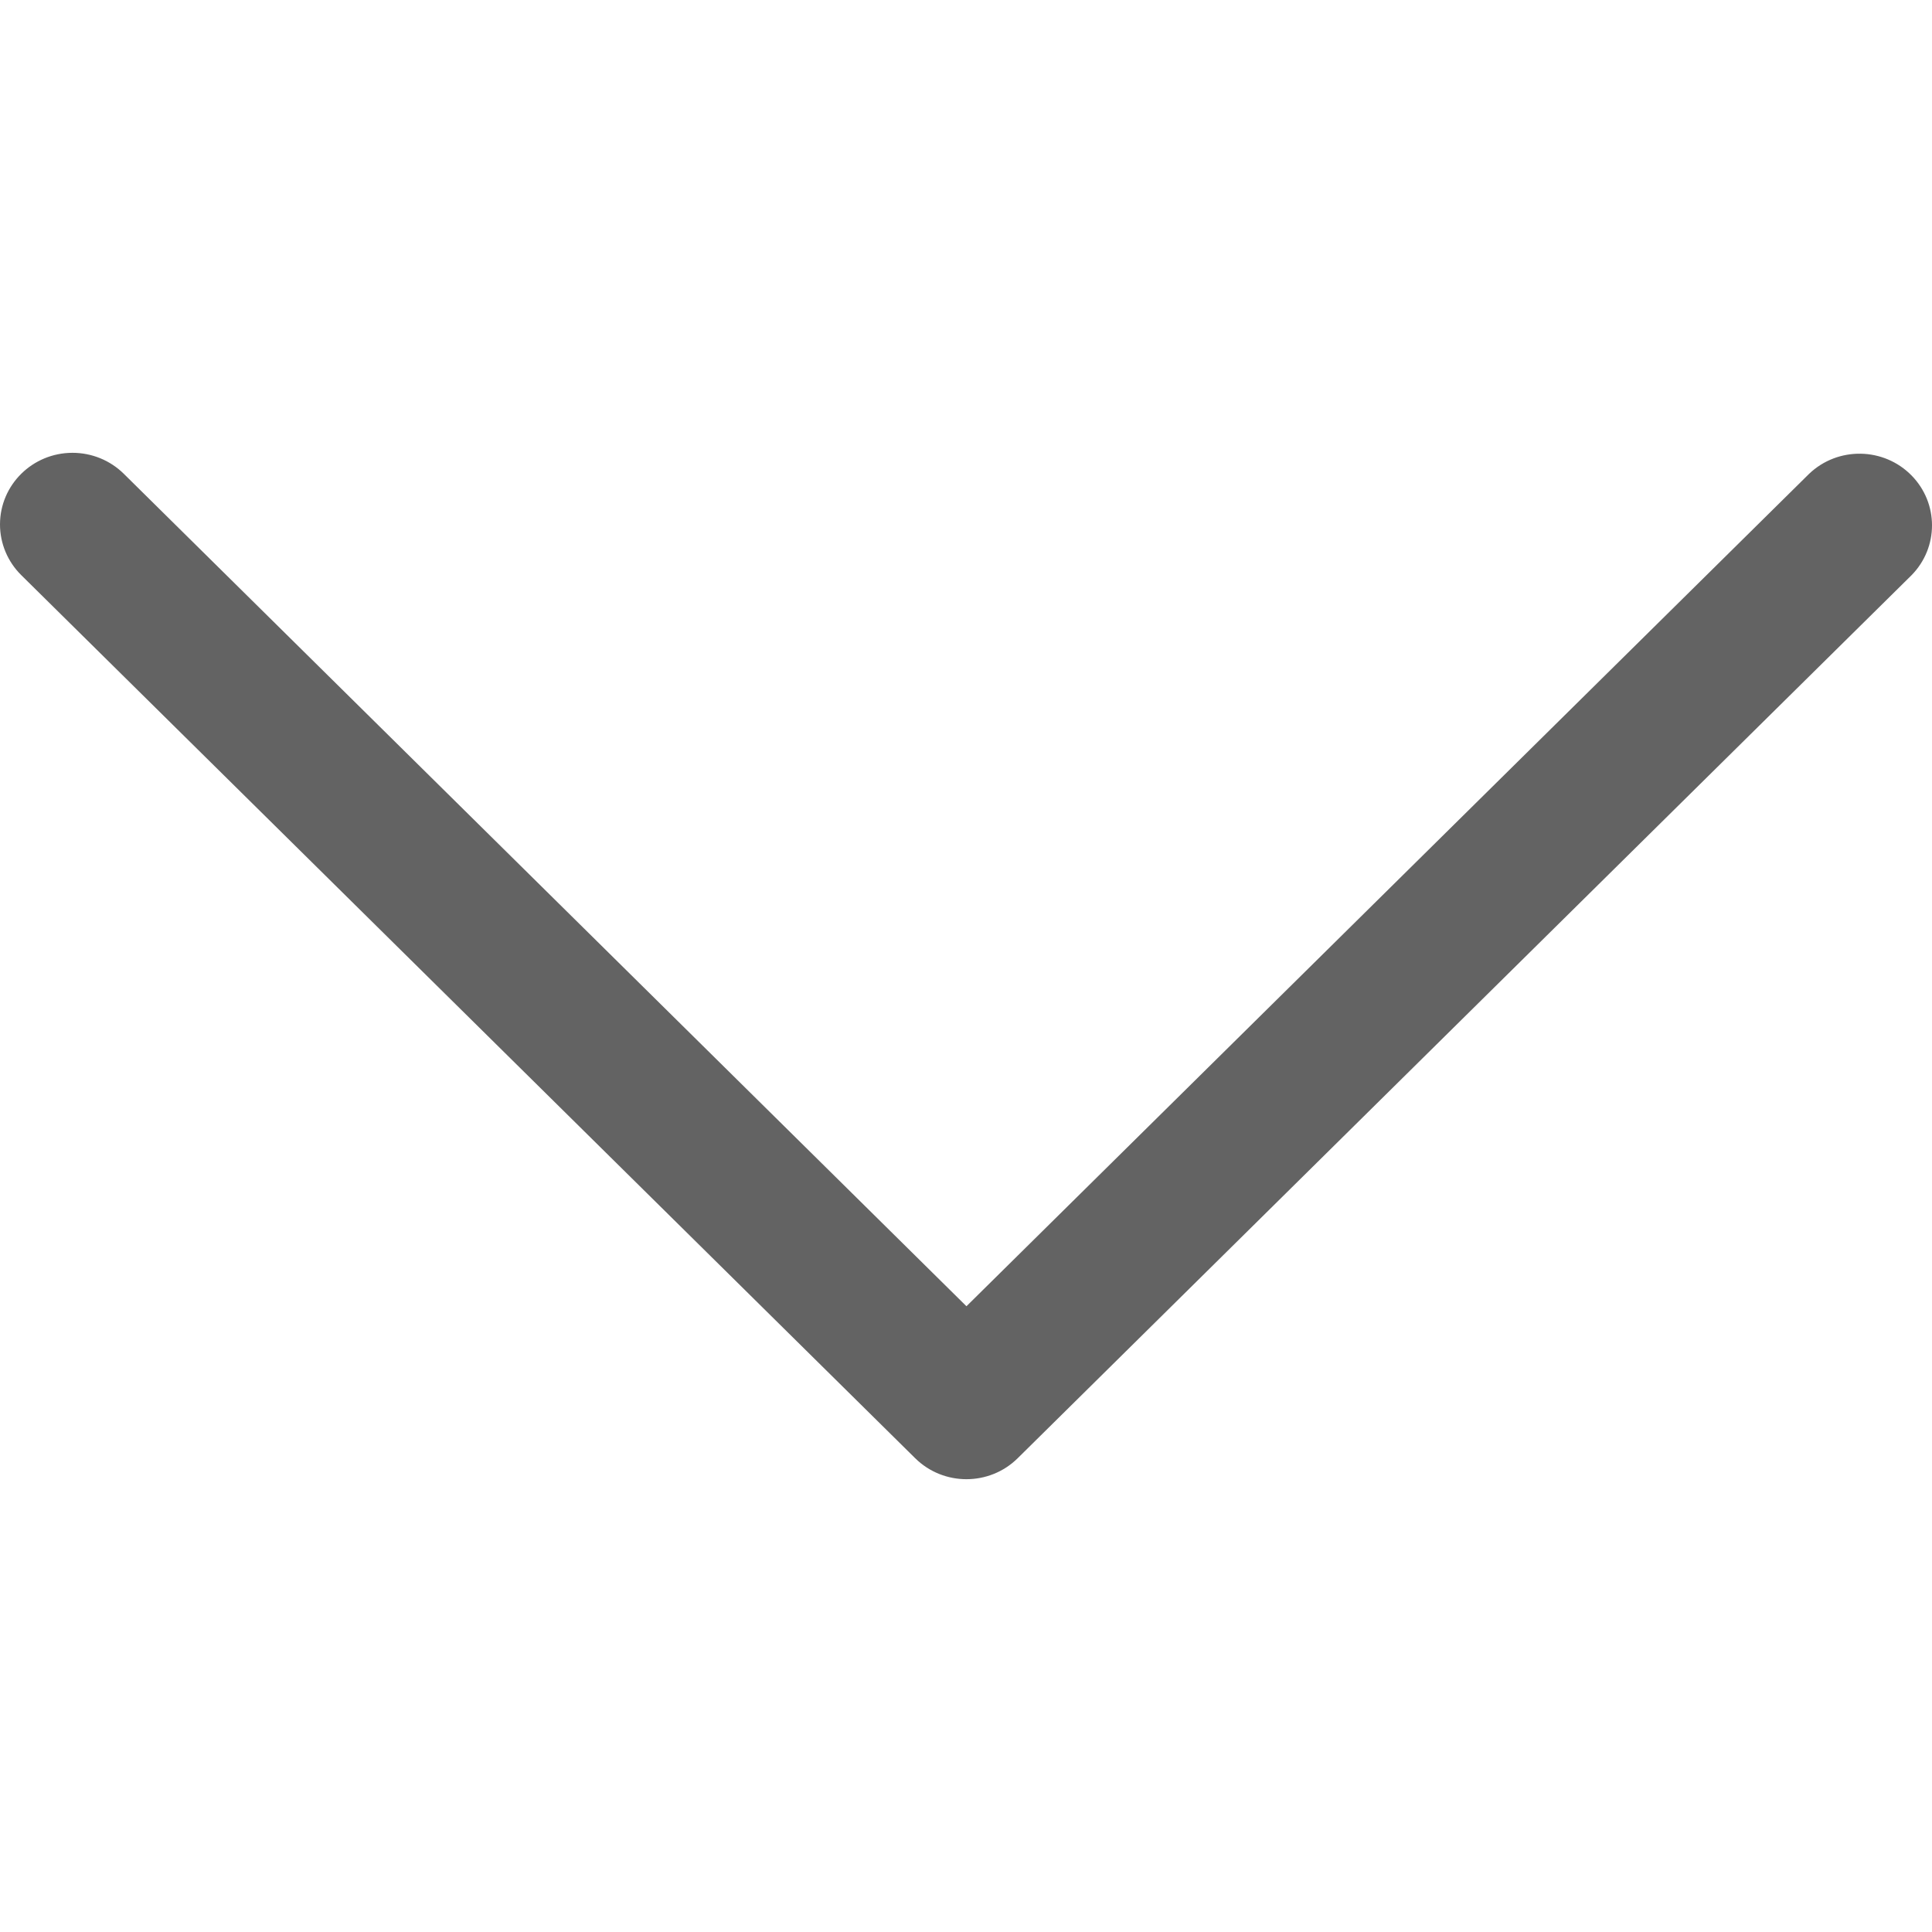 <?xml version="1.0" encoding="UTF-8"?>
<svg width="64px" height="64px" viewBox="0 0 64 64" version="1.1" xmlns="http://www.w3.org/2000/svg" xmlns:xlink="http://www.w3.org/1999/xlink">
    <!-- Generator: Sketch 51.3 (57544) - http://www.bohemiancoding.com/sketch -->
    <title>arrow-down_grey</title>
    <desc>Created with Sketch.</desc>
    <defs></defs>
    <g id="arrow-down" stroke="none" stroke-width="1" fill="none" fill-rule="evenodd">
        <path d="M17.373,64 C16.062,64 15,62.924 15,61.597 C15,60.96 15.25,60.349 15.696,59.898 L43.271,31.985 L15.696,4.071 C14.785,3.117 14.811,1.596 15.754,0.674 C16.674,-0.225 18.132,-0.225 19.051,0.674 L48.305,30.287 C49.232,31.225 49.232,32.746 48.305,33.684 L19.051,63.297 C18.606,63.747 18.002,64 17.373,64 L17.373,64 Z" id="Shape" fill="#636363" fill-rule="nonzero" transform="translate(32, 32) rotate(90) translate(-32, -32) "></path>
    </g>
</svg>